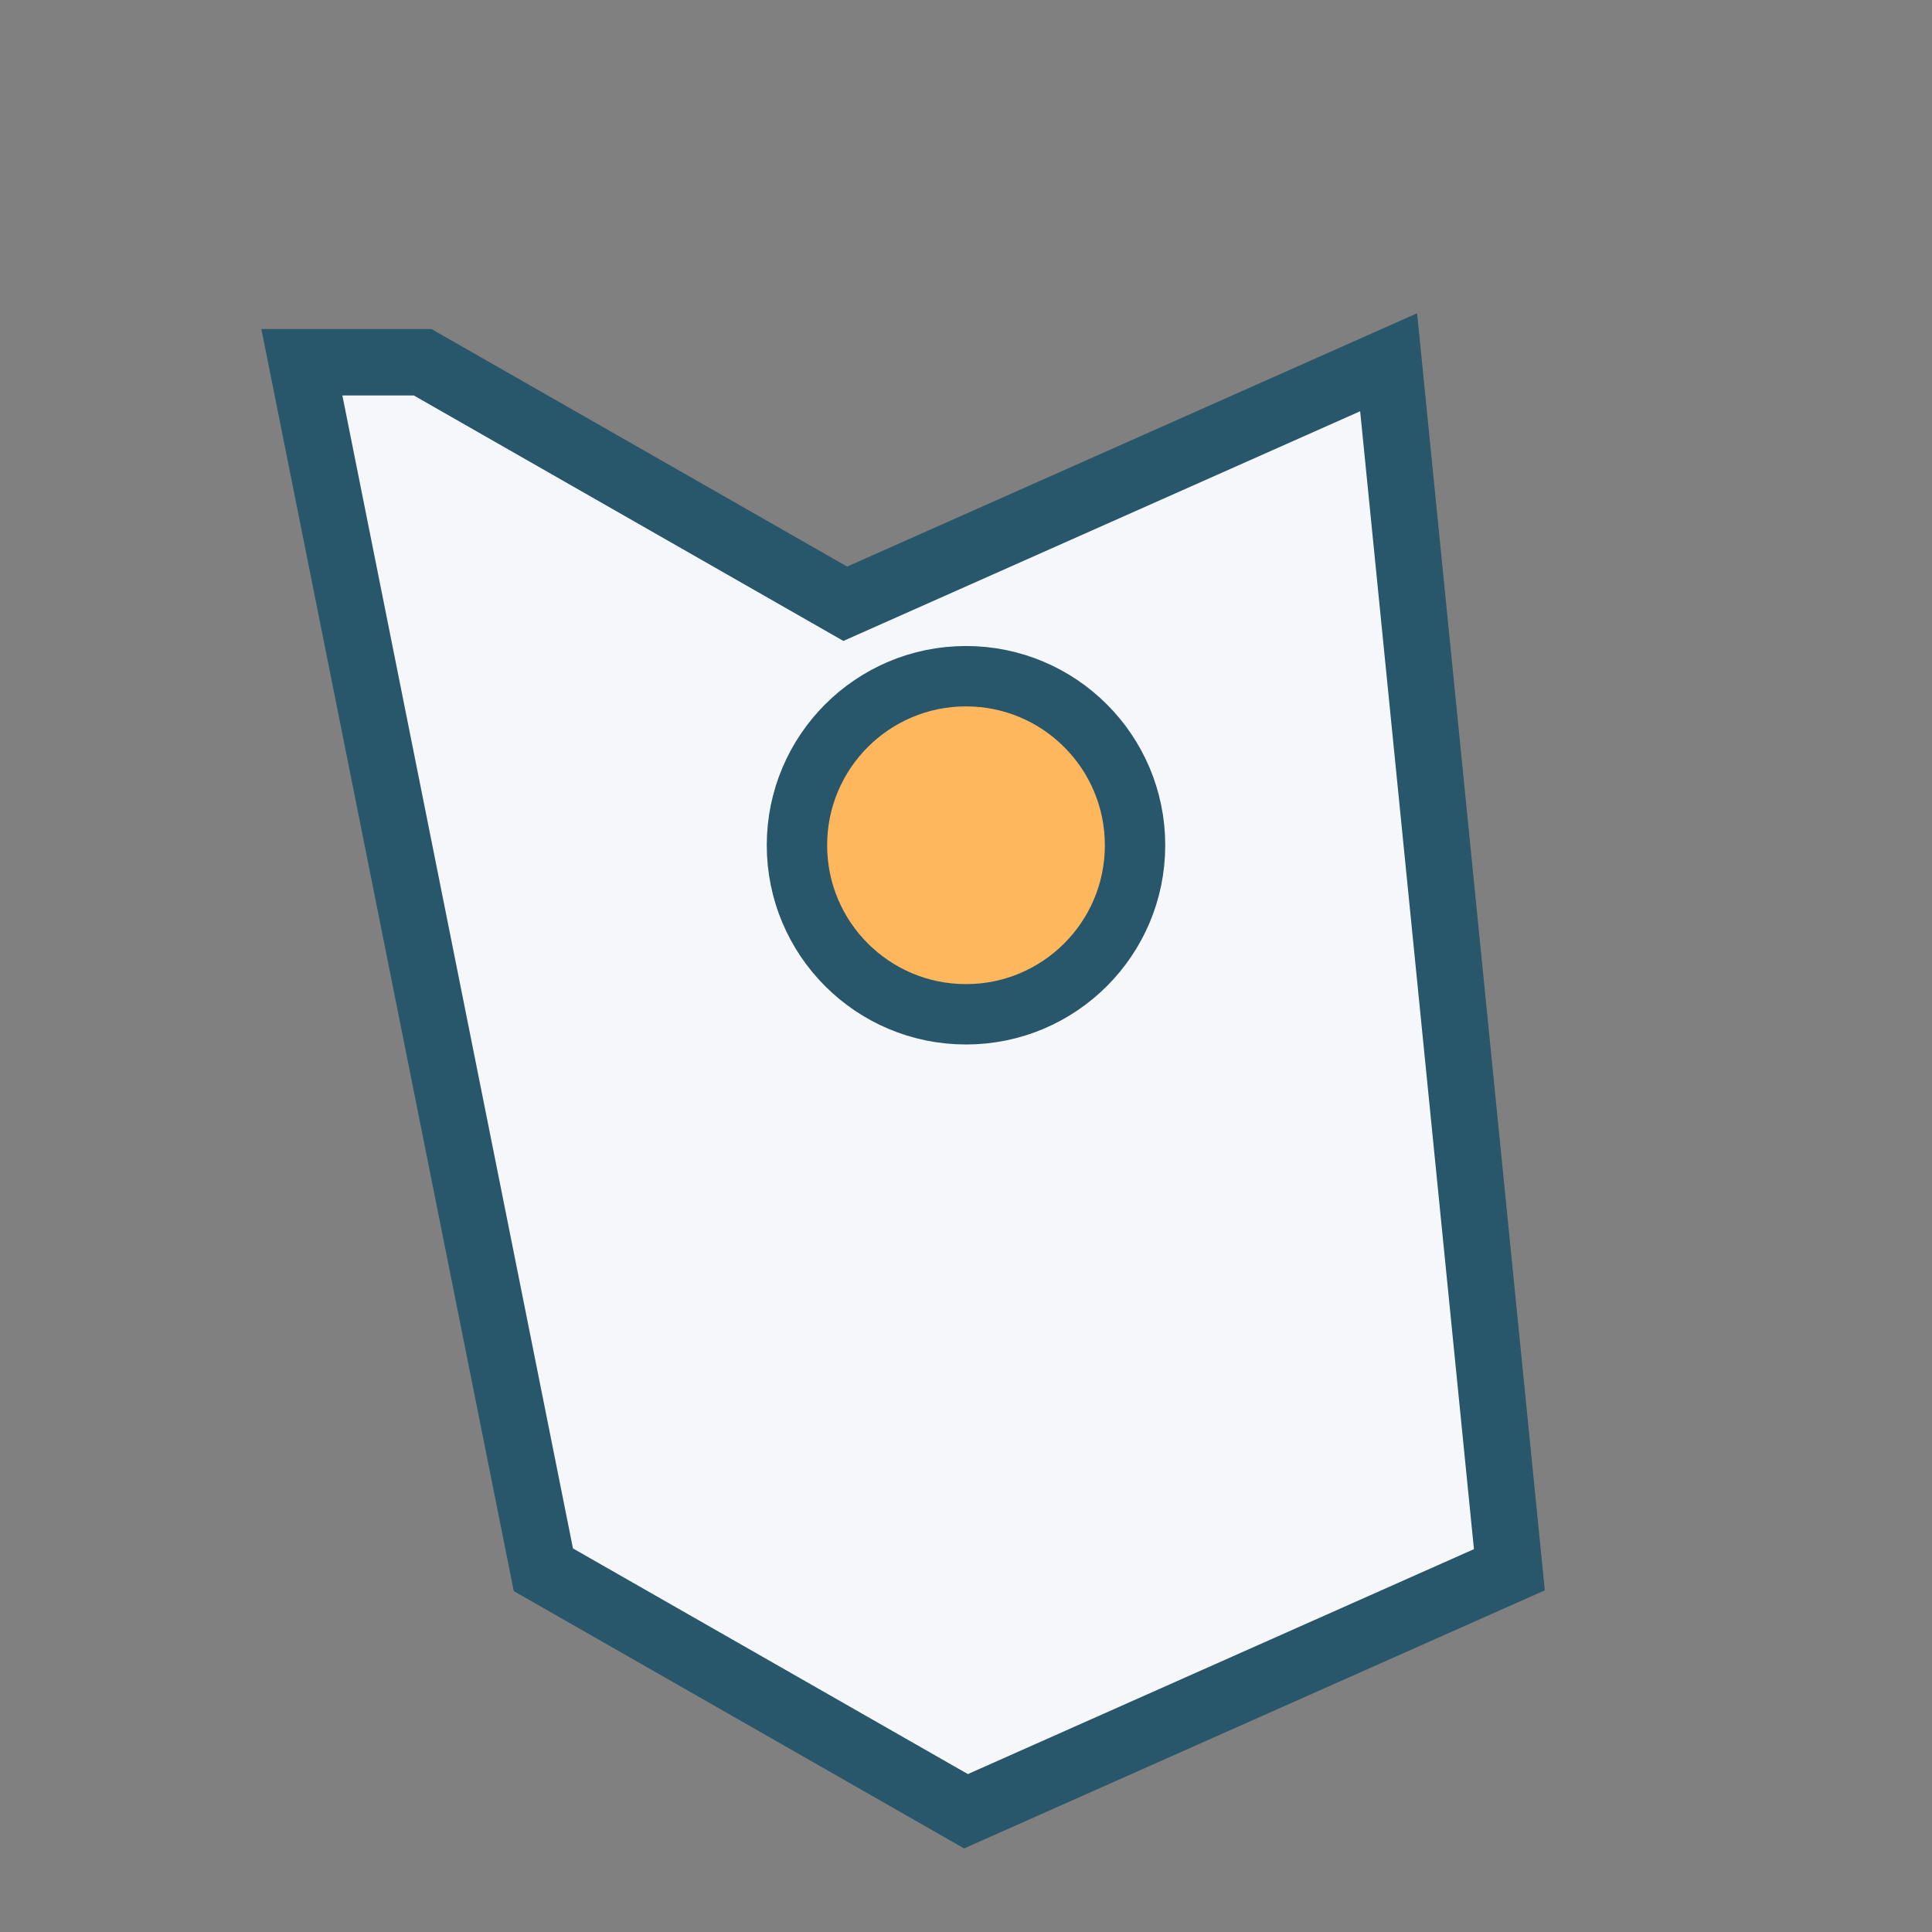 <?xml version="1.0" encoding="UTF-8"?>
<svg xmlns="http://www.w3.org/2000/svg" width="32" height="32" viewBox="0 0 32 32"><rect x="0" y="0" width="32" height="32" fill="#808080" stroke="none"/><path d="M7 6l7 4 9-4 2 20-9 4-7-4L5 6z" fill="#F6F7FB" stroke="#28566A" stroke-width="1.1"/><circle cx="16" cy="14" r="2.8" fill="#FFB75E" stroke="#28566A" stroke-width="1"/></svg>